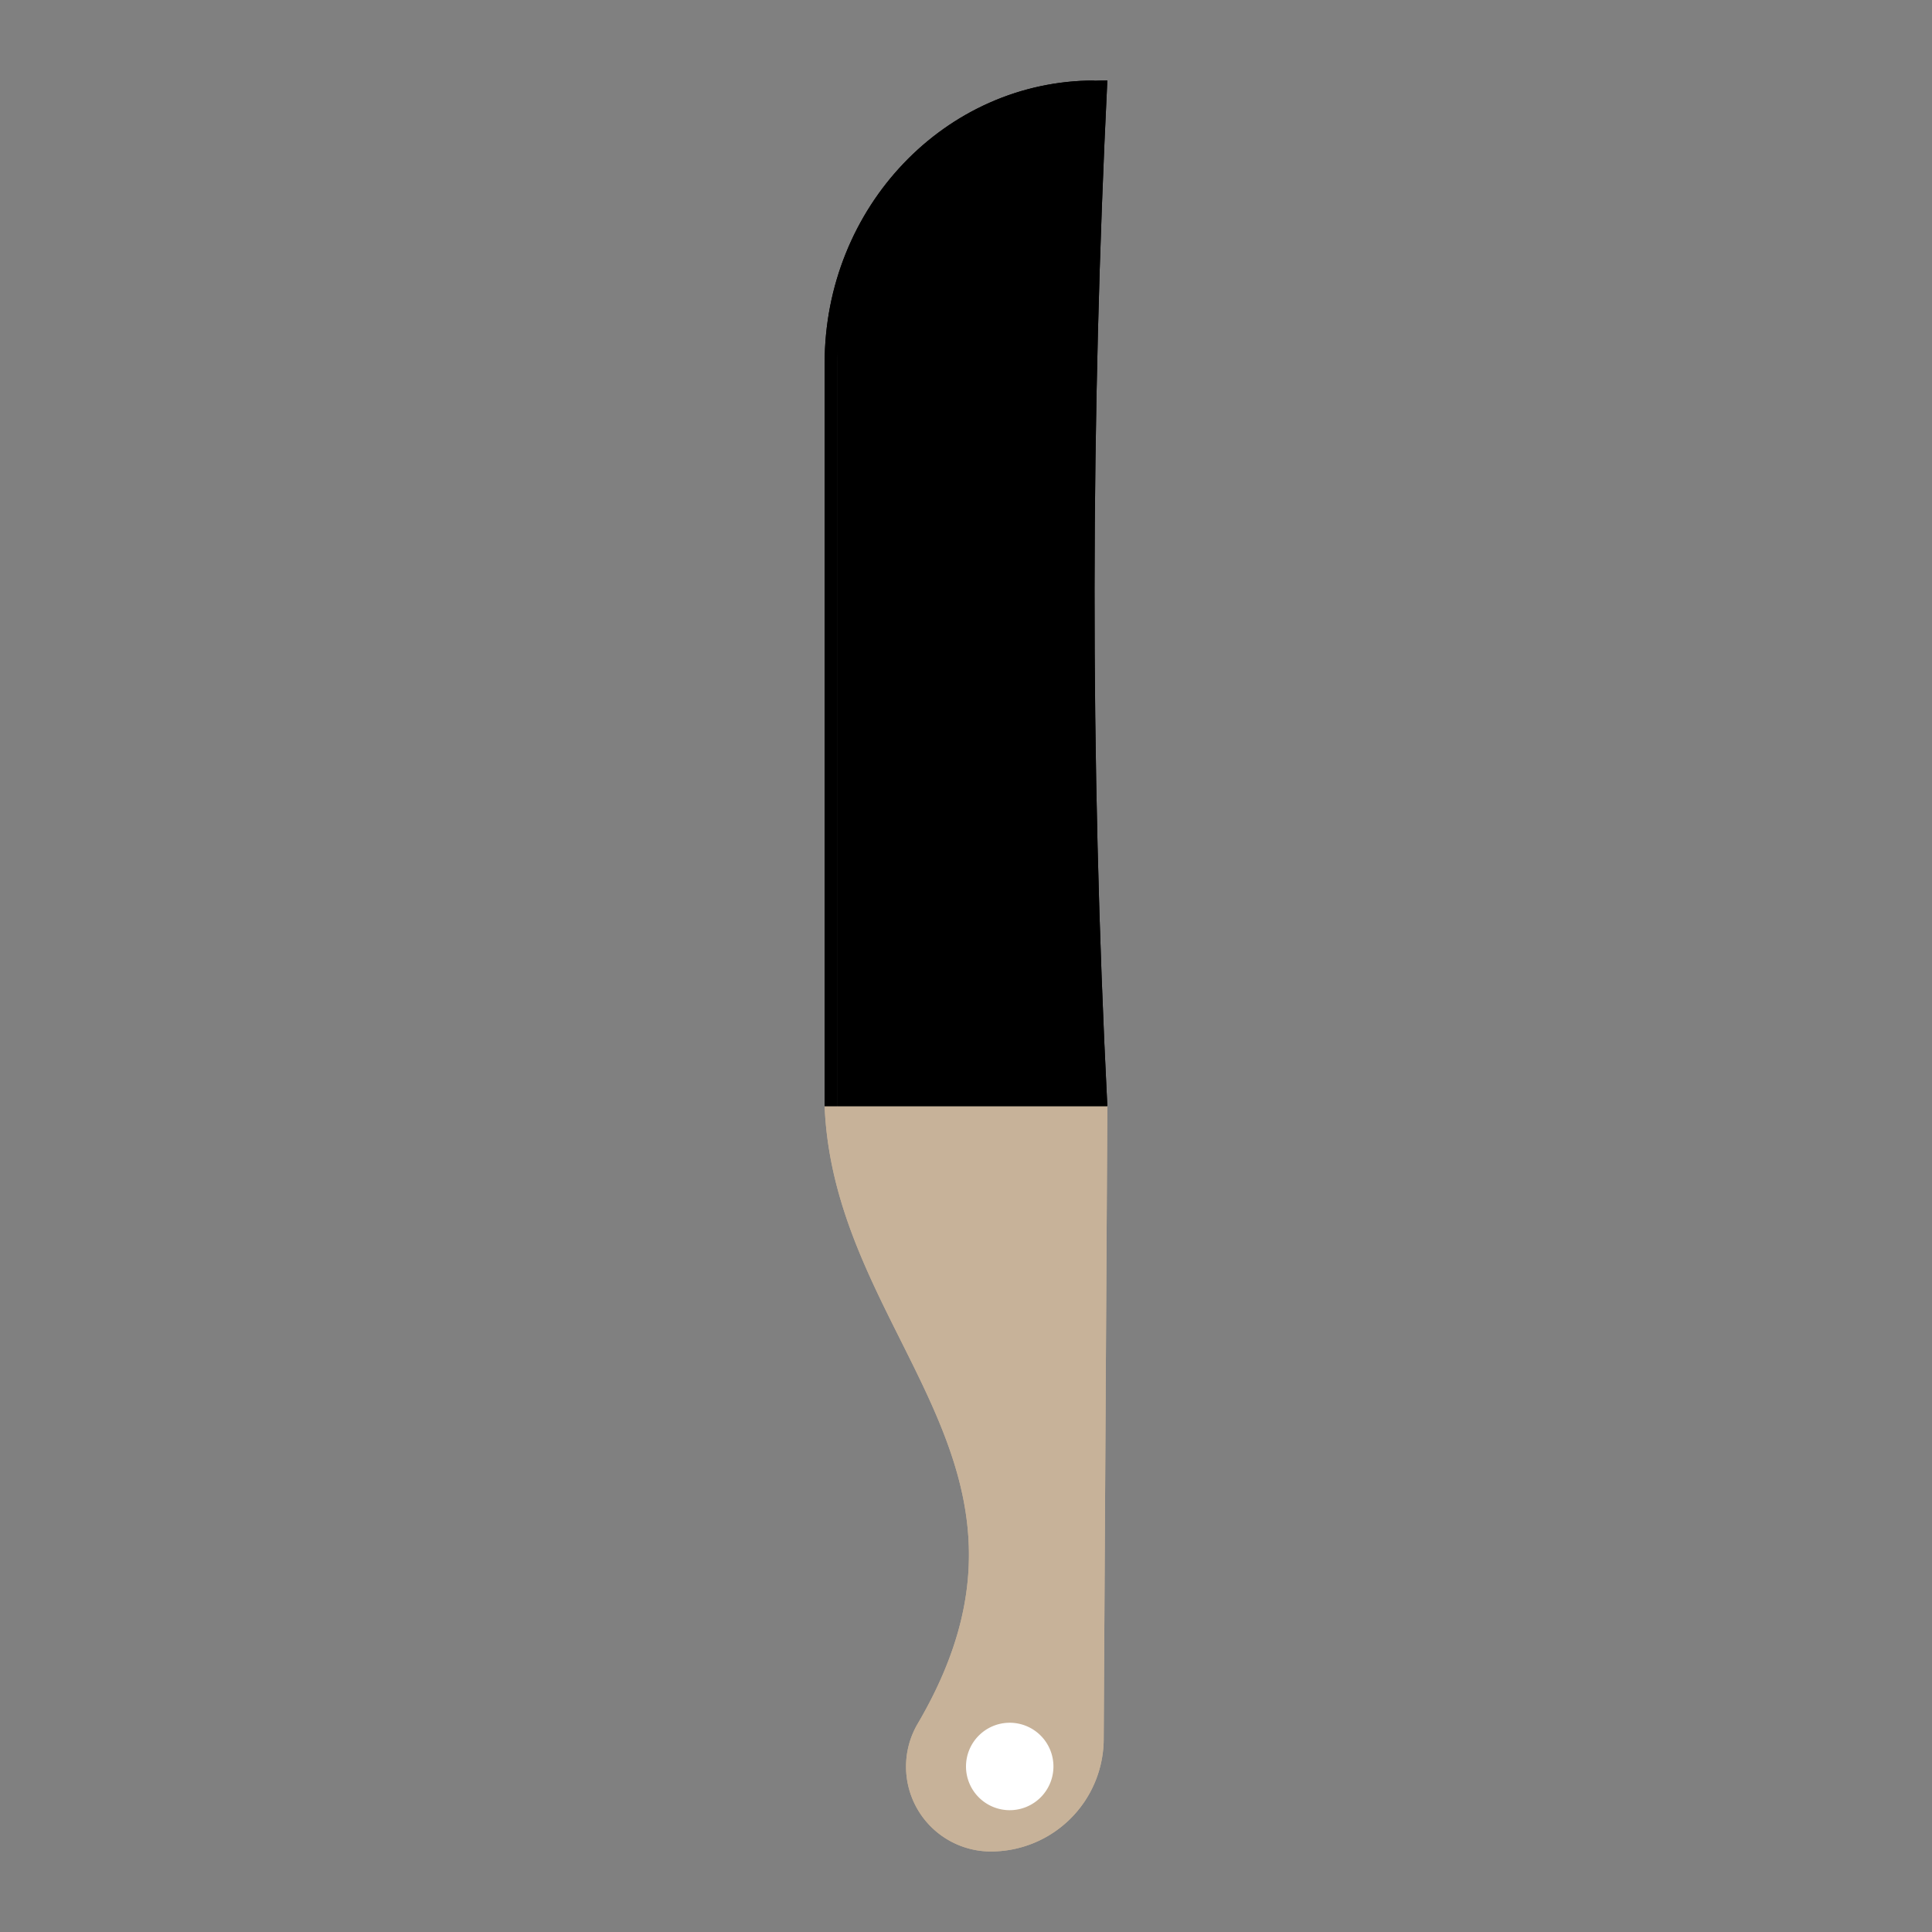 <svg id="Layer_1" data-name="Layer 1" xmlns="http://www.w3.org/2000/svg" viewBox="0 0 2000 2000"><rect x="0" y="0" width="2000" height="2000" fill="#808080" stroke="none"/><defs><style>.cls-1{fill:#c7b299;}.cls-1,.cls-2,.cls-3{fill-rule:evenodd;}.cls-2{fill:#fff;}</style></defs><path class="cls-1" d="M1146.33,1145.09s-2.54,440.11-3.78,655.56a116.78,116.78,0,0,1-116.74,116h0A87.84,87.84,0,0,1,950,1784.36c157.94-269.17-86.3-396.22-96.36-639.27Z"/><path class="cls-1" d="M1096.21,1194.92H909.57c17.49,90,66.91,163.53,100.79,239.78,48.48,109,72.5,221.71-17.39,374.9a38,38,0,0,0,32.79,57.28h0a67,67,0,0,0,66.91-66.52Zm50.12-49.83-3.78,655.56a116.78,116.78,0,0,1-116.74,116h0A87.84,87.84,0,0,1,950,1784.36c157.94-269.17-86.3-396.22-96.36-639.27Z"/><path class="cls-2" d="M1045.24,1783.38a45.26,45.26,0,1,1-45.24,45.26A45.28,45.28,0,0,1,1045.24,1783.38Z"/><path class="cls-3" d="M1146.33,83.3c-17.09,347.42-18.28,700.92,0,1061.79H866.87V362.76C866.87,208.41,992,83.3,1146.28,83.3Z"/><path class="cls-3" d="M1093.82,139.15C992.33,162.92,916.69,254,916.69,362.76v732.51H1094C1079.27,771,1080.07,452.59,1093.82,139.15Zm52.46-55.85c-17,347.42-18.23,700.92,0,1061.79H866.87V362.76C866.87,208.41,992,83.3,1146.28,83.3Z"/><path class="cls-3" d="M866.87,1145.09h-13.2V376c0-161.63,125.1-292.66,279.41-292.66v.35C984.9,90.87,866.87,219,866.87,376Z"/><path class="cls-3" d="M866.87,1145.09h-13.2V376c0-161.63,125.1-292.66,279.41-292.66v.35C984.9,90.87,866.87,219,866.87,376Z"/></svg>